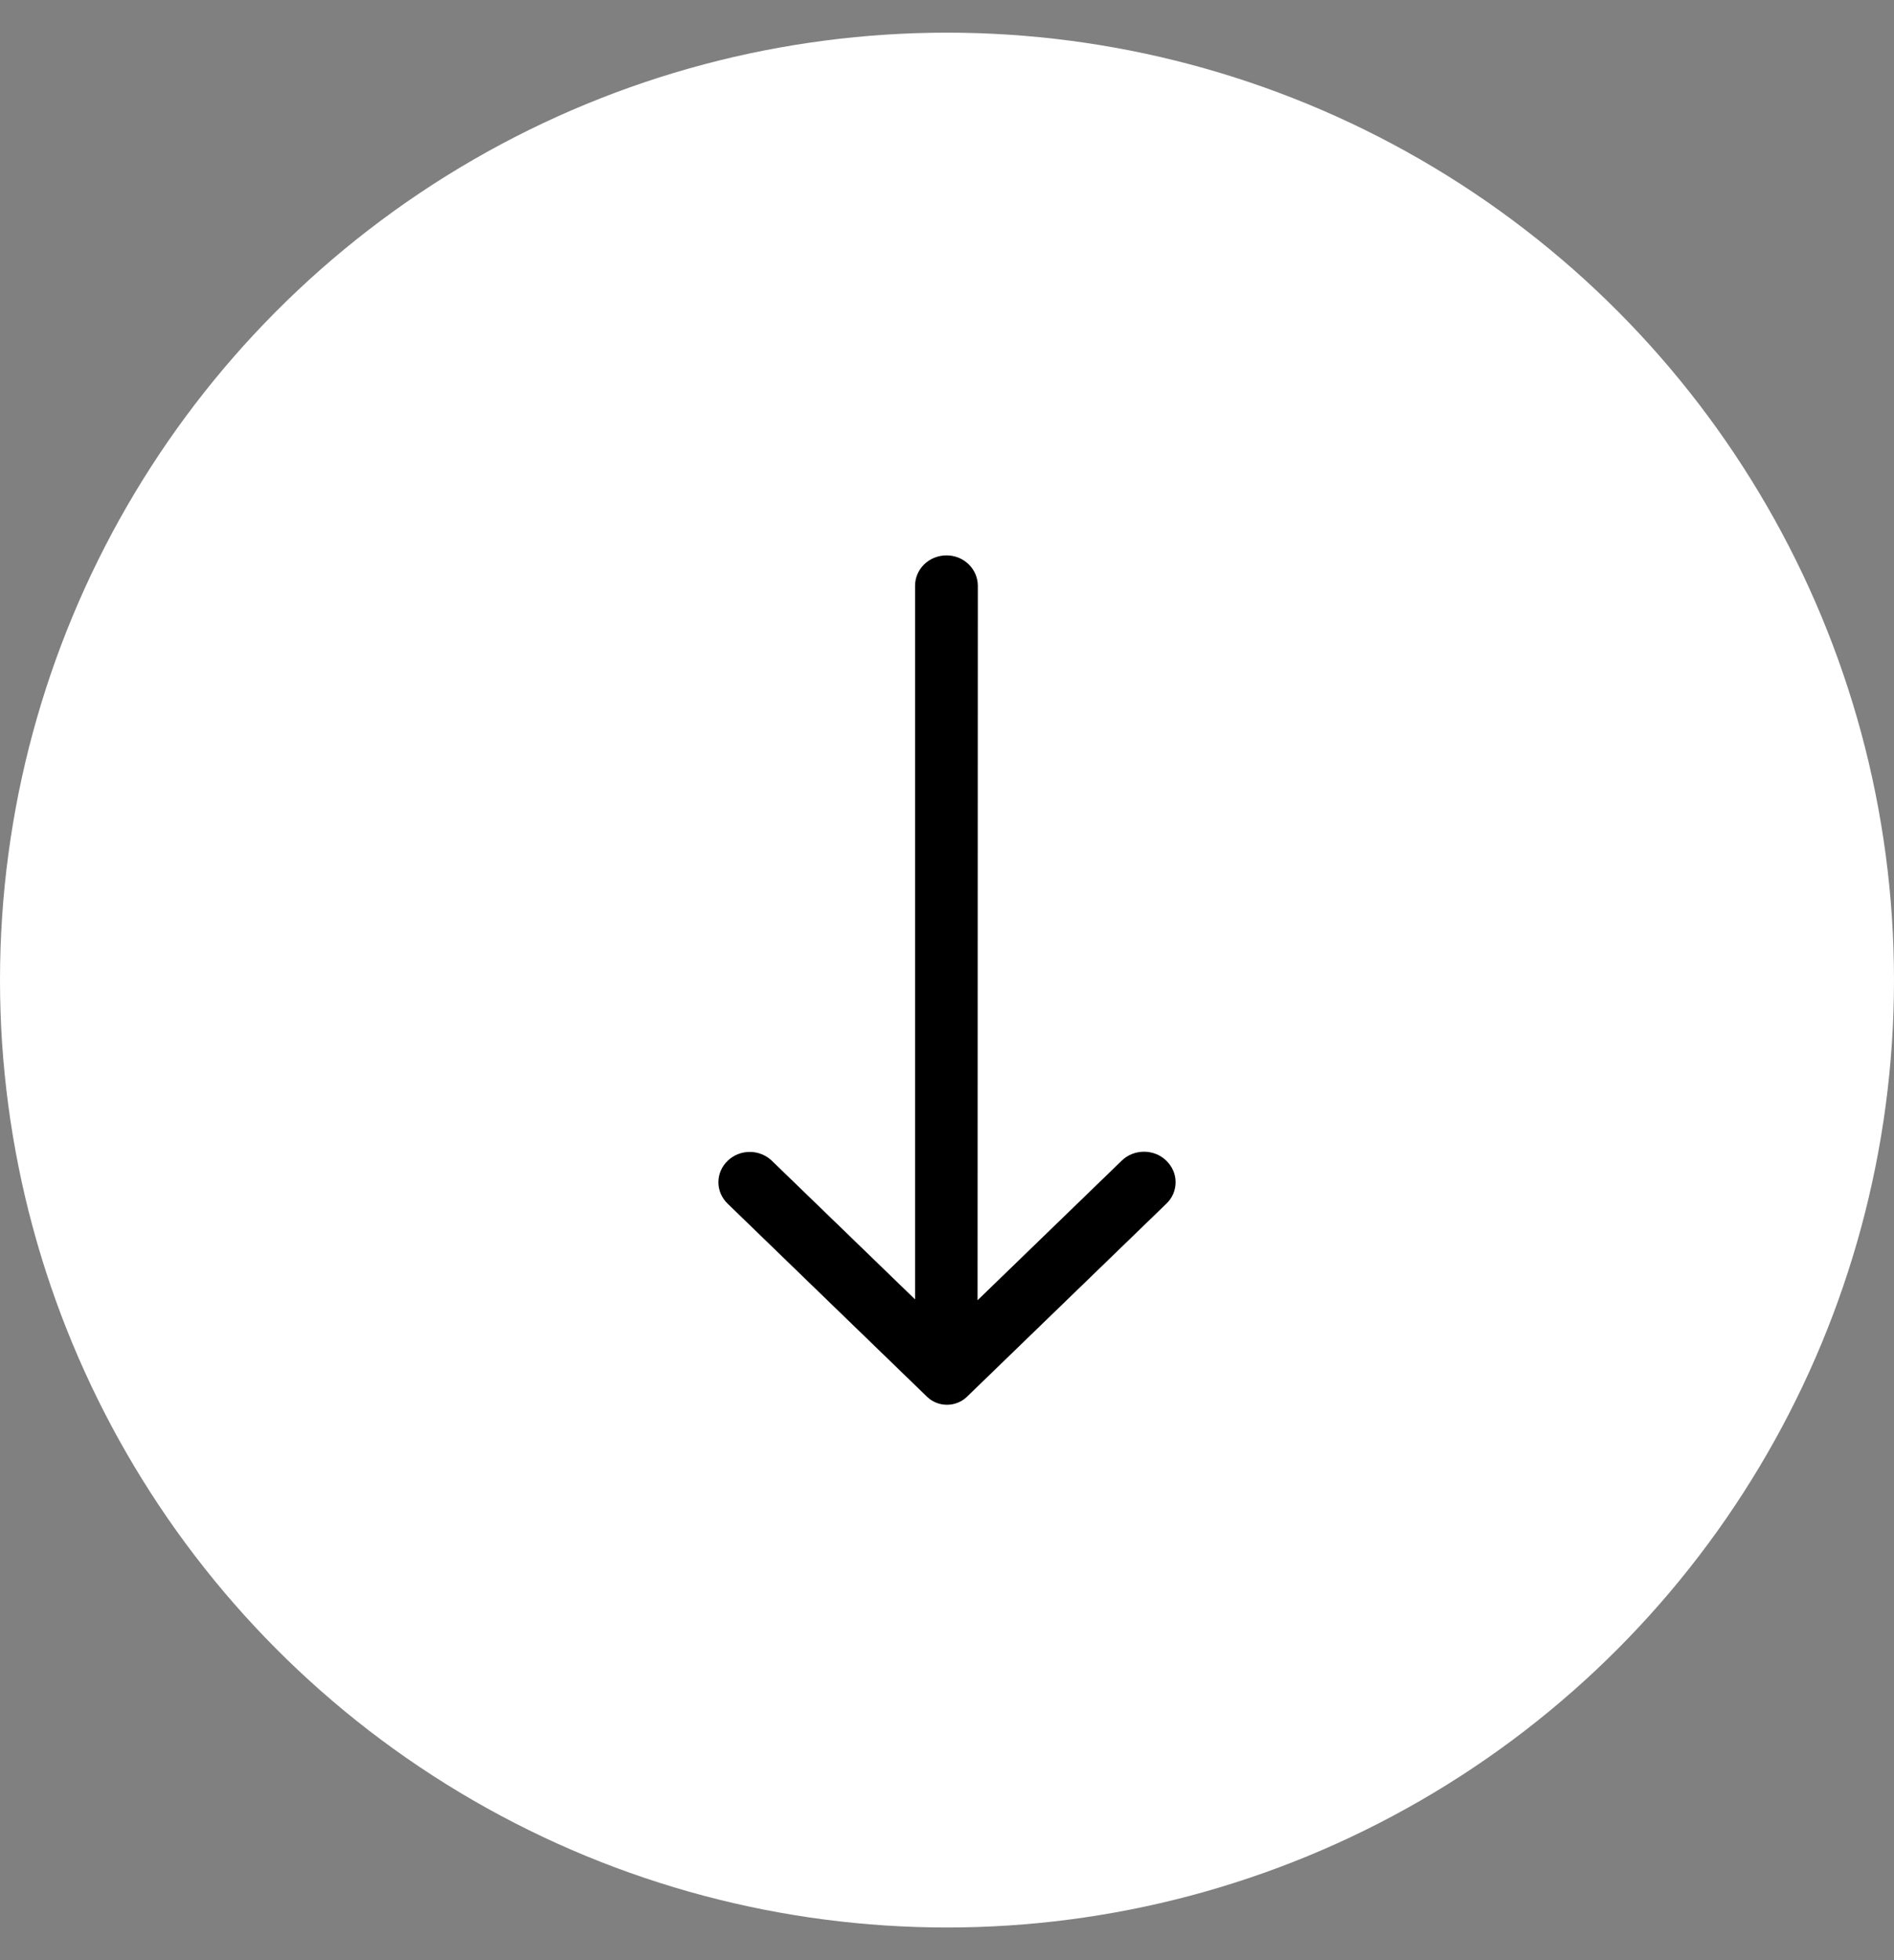 <?xml version="1.0" encoding="UTF-8"?> <svg xmlns="http://www.w3.org/2000/svg" width="29" height="30" viewBox="0 0 29 30" fill="none"><rect x="0" y="0" width="29" height="30" fill="#808080" stroke="none"/> <circle cx="14.5" cy="15" r="14.5" fill="white"></circle> <path d="M17.856 17.762C17.766 17.675 17.644 17.627 17.517 17.627C17.389 17.627 17.267 17.675 17.177 17.762L14.968 19.9L14.972 8.963C14.971 8.84 14.921 8.723 14.831 8.636C14.742 8.549 14.62 8.5 14.493 8.5C14.43 8.5 14.367 8.512 14.309 8.535C14.25 8.558 14.197 8.593 14.152 8.636C14.107 8.679 14.072 8.731 14.047 8.788C14.023 8.844 14.011 8.905 14.011 8.966L14.011 19.887L11.819 17.766C11.729 17.679 11.607 17.63 11.48 17.63C11.353 17.63 11.231 17.679 11.141 17.766C11.051 17.853 11 17.971 11 18.094C11 18.217 11.051 18.335 11.141 18.422L14.195 21.378C14.276 21.456 14.385 21.5 14.5 21.5C14.614 21.5 14.724 21.456 14.805 21.378L17.859 18.422C17.904 18.379 17.94 18.328 17.964 18.271C17.988 18.214 18 18.153 18 18.092C18 18.03 17.987 17.97 17.962 17.913C17.937 17.857 17.901 17.805 17.856 17.762Z" fill="black"></path> </svg> 